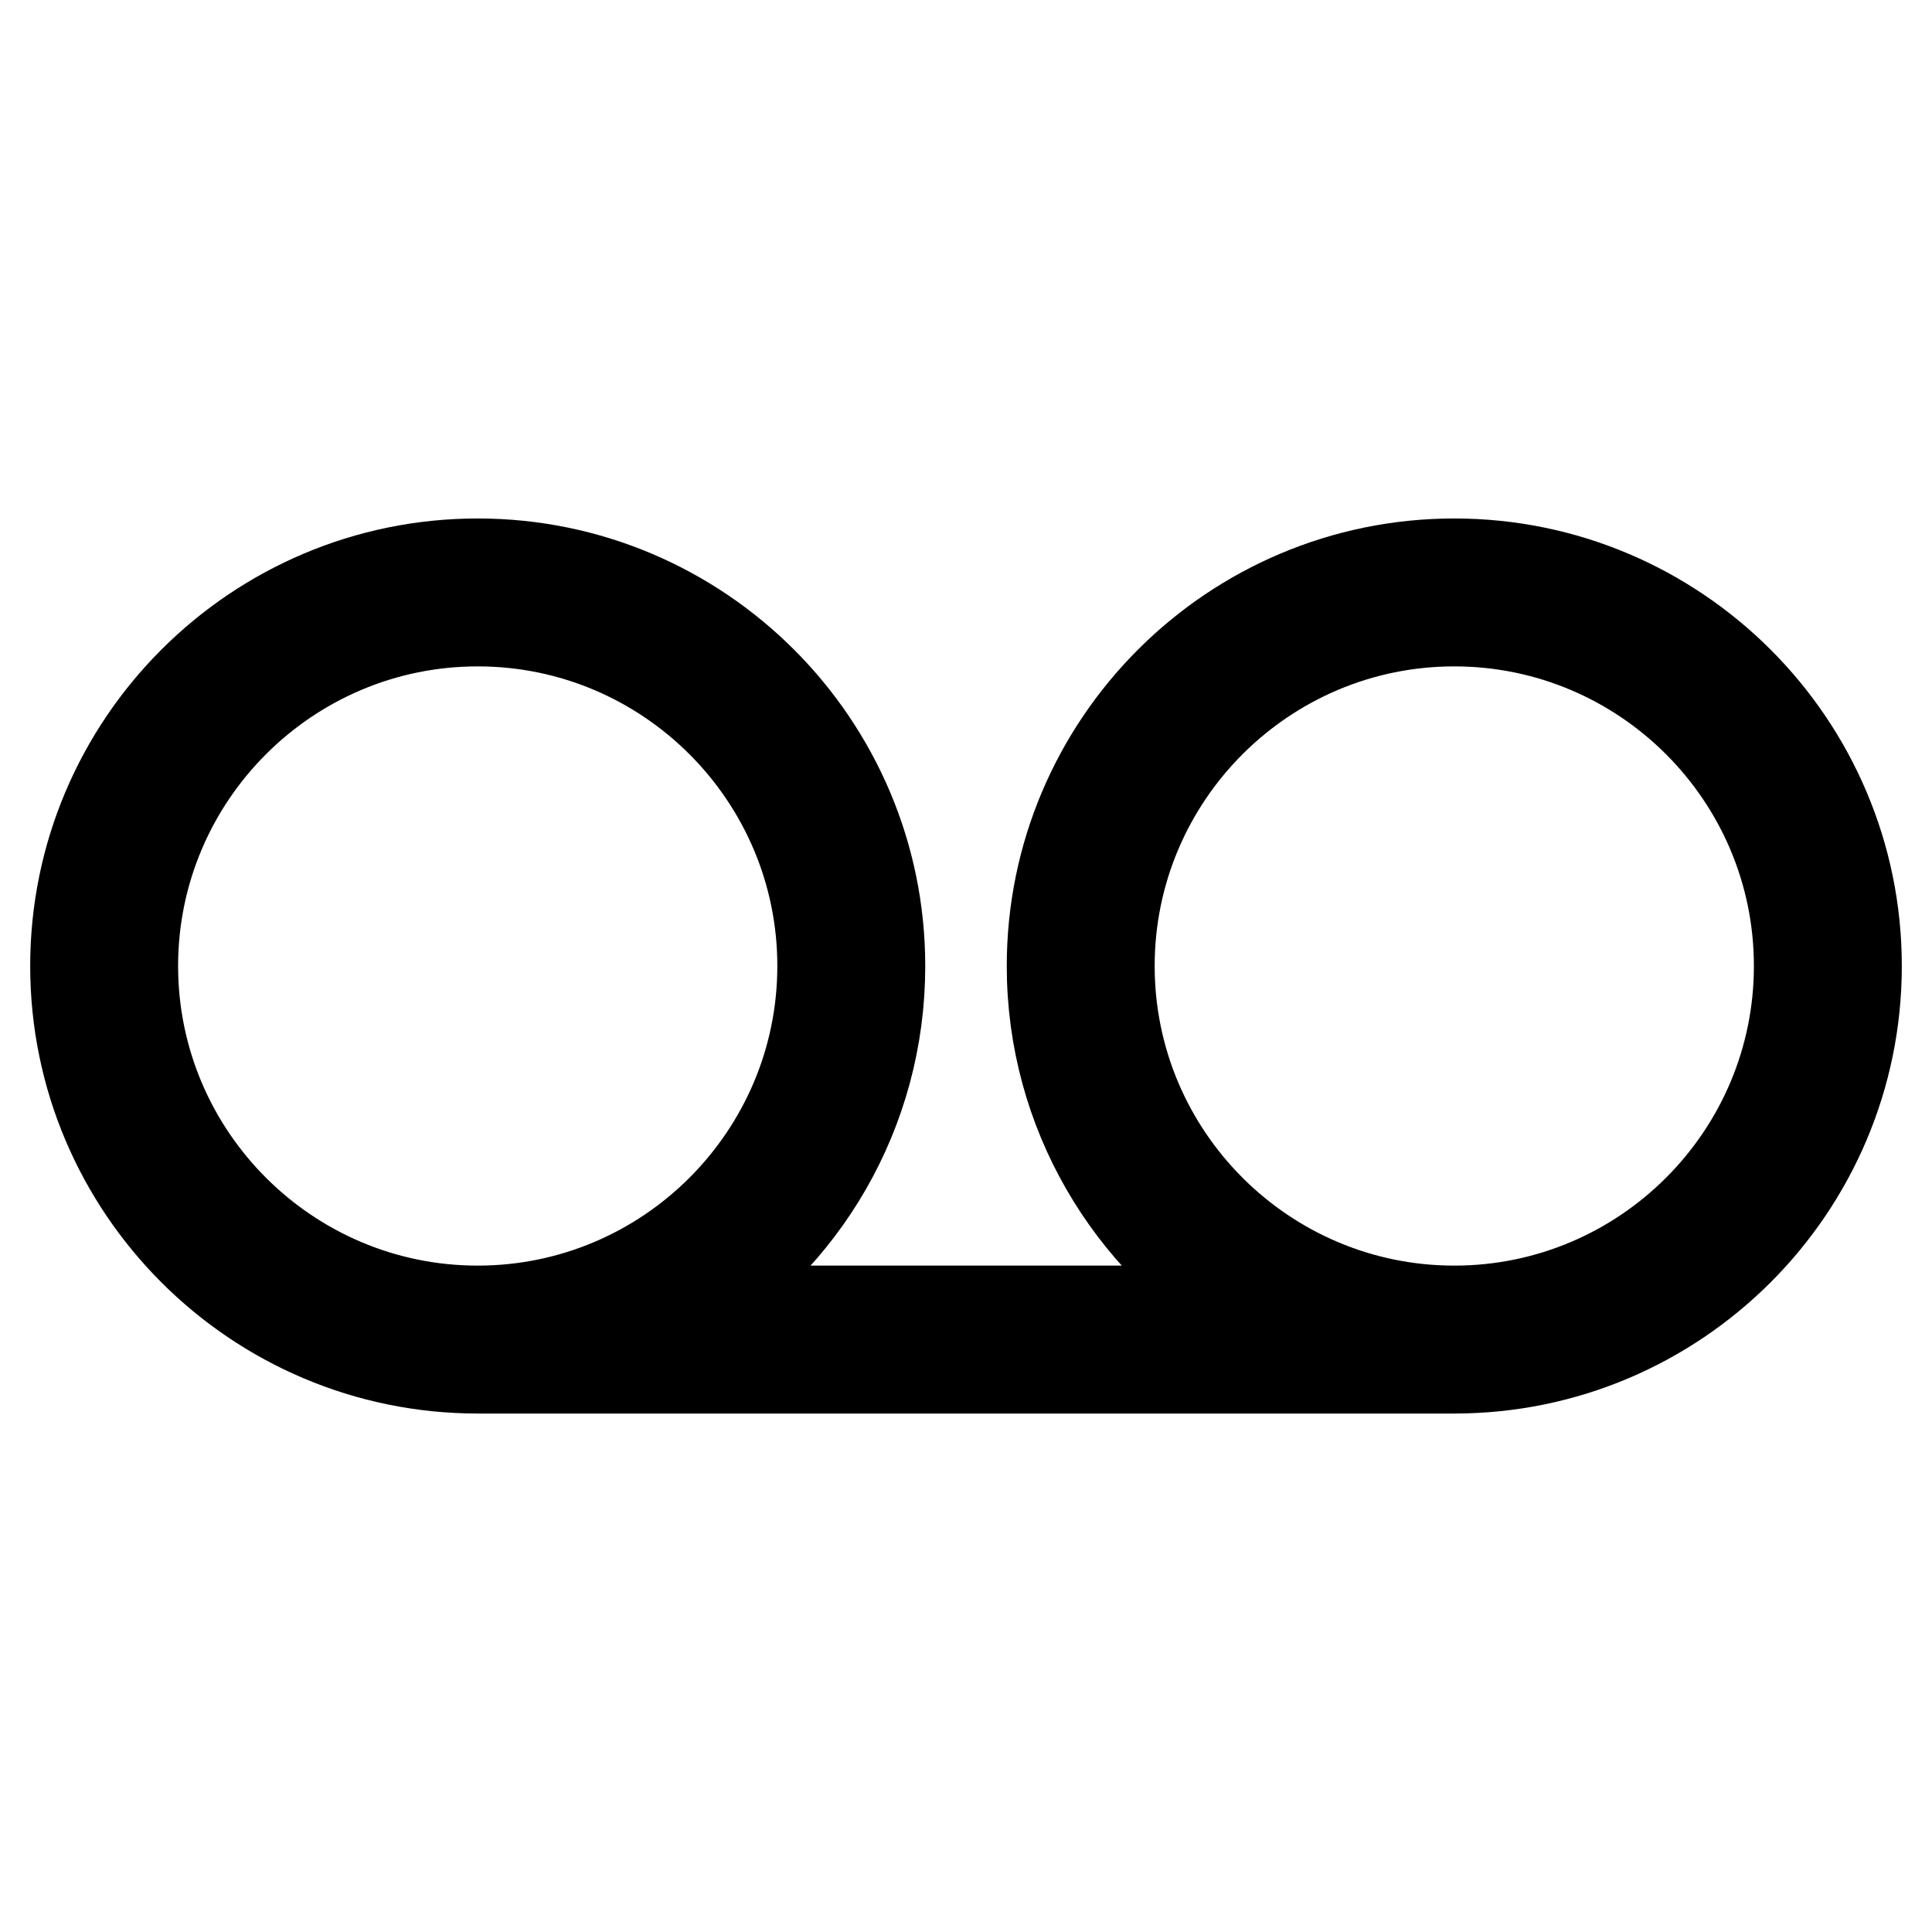 <?xml version="1.0" encoding="utf-8"?>
<!-- Svg Vector Icons : http://www.onlinewebfonts.com/icon -->
<!DOCTYPE svg PUBLIC "-//W3C//DTD SVG 1.1//EN" "http://www.w3.org/Graphics/SVG/1.1/DTD/svg11.dtd">
<svg version="1.1" xmlns="http://www.w3.org/2000/svg" xmlns:xlink="http://www.w3.org/1999/xlink" x="0px" y="0px" viewBox="0 0 256 256" enable-background="new 0 0 256 256" xml:space="preserve">
<g> <path stroke-width="12" fill-opacity="0" stroke="#000000"  d="M165.2,173.7H90.8l0,0c15.5-9.3,25.8-26.3,25.8-45.7c0-29.4-23.9-53.3-53.3-53.3C33.9,74.7,10,98.6,10,128 c0,29.4,23.9,53.3,53.3,53.3h129.4c29.4,0,53.3-23.9,53.3-53.3c0-29.4-23.9-53.3-53.3-53.3c-29.4,0-53.3,23.9-53.3,53.3 C139.4,147.4,149.8,164.4,165.2,173.7L165.2,173.7L165.2,173.7z M63.3,173.7c-25.2,0-45.7-20.5-45.7-45.7 c0-25.2,20.5-45.7,45.7-45.7S109,102.8,109,128C109,153.2,88.5,173.7,63.3,173.7L63.3,173.7z M192.7,173.7 c-25.2,0-45.7-20.5-45.7-45.7c0-25.2,20.5-45.7,45.7-45.7c25.2,0,45.7,20.5,45.7,45.7C238.4,153.2,217.9,173.7,192.7,173.7 L192.7,173.7z"/></g>
</svg>
